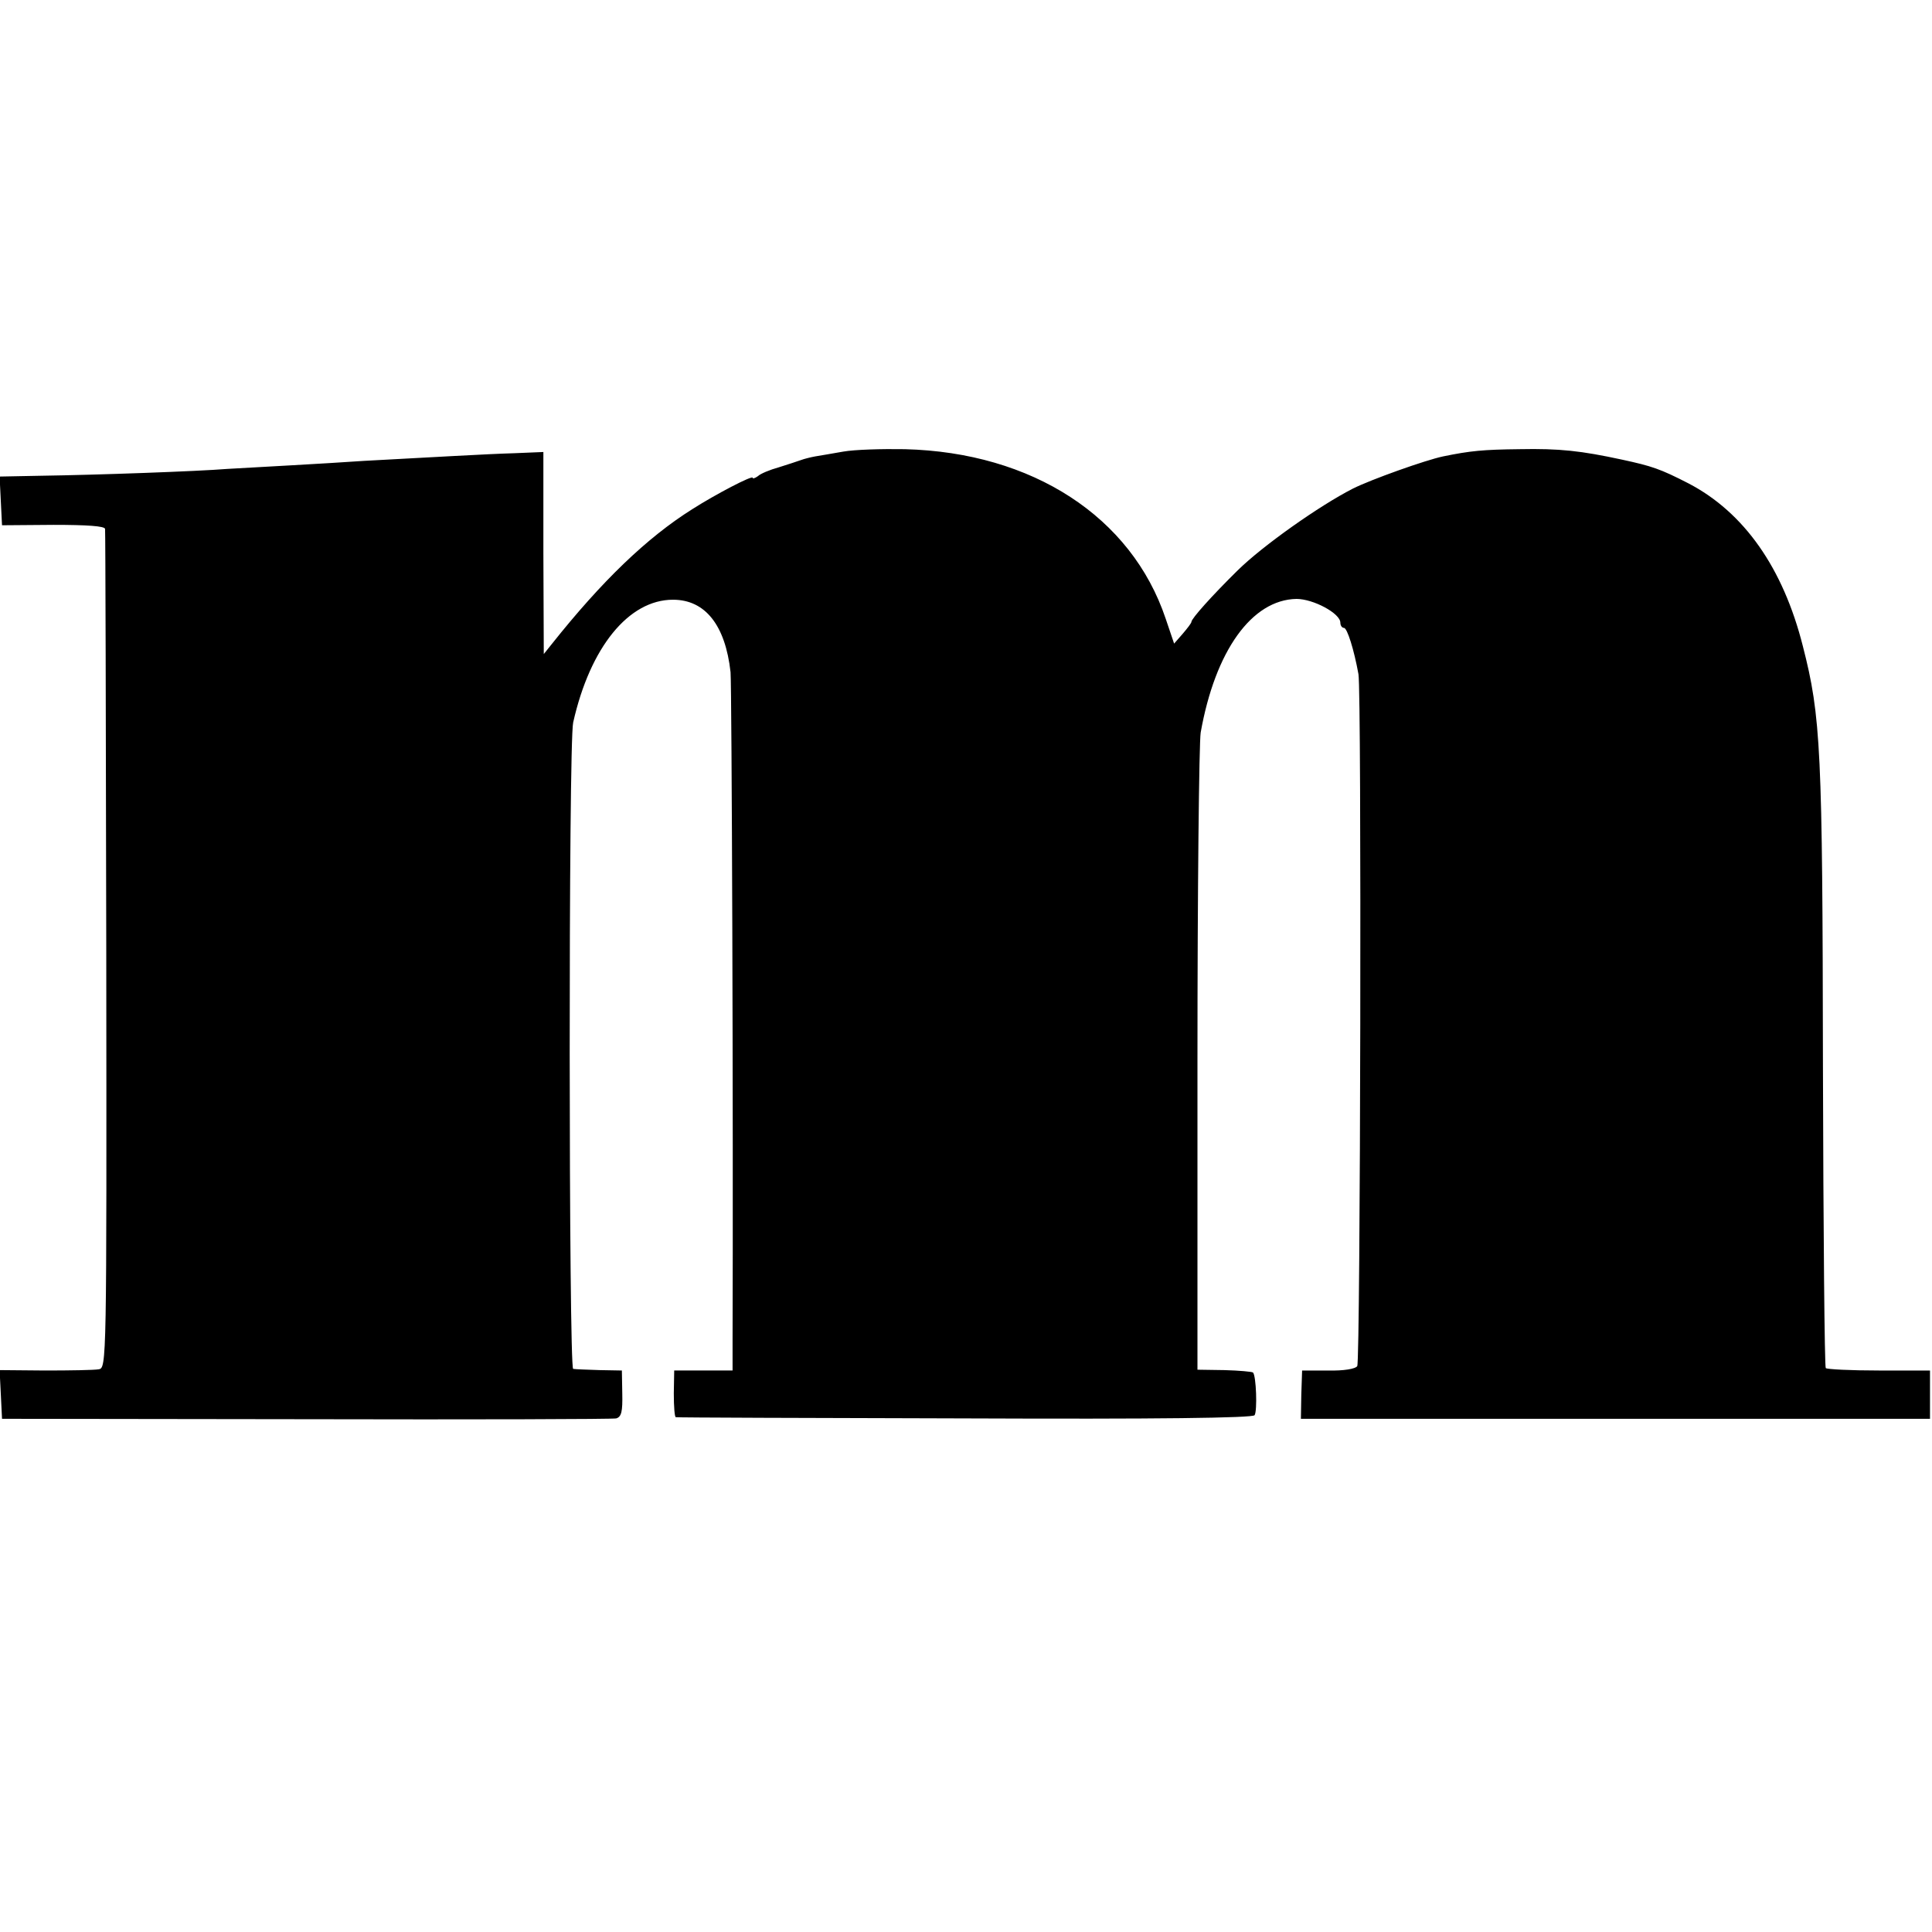 <?xml version="1.0" standalone="no"?>
<!DOCTYPE svg PUBLIC "-//W3C//DTD SVG 20010904//EN"
 "http://www.w3.org/TR/2001/REC-SVG-20010904/DTD/svg10.dtd">
<svg version="1.0" xmlns="http://www.w3.org/2000/svg"
 width="480pt" height="480pt" viewBox="0 0 480 480"
 preserveAspectRatio="xMidYMid meet">
<g transform="translate(0,480) scale(0.1,-0.1)"
fill="#000000" stroke="none">
<path d="M2095 3678 c-27 -5 -59 -10 -70 -12 -11 -2 -27 -6 -35 -9 -8 -3 -33
-11 -55 -18 -22 -6 -46 -16 -52 -22 -7 -5 -13 -7 -13 -4 0 7 -92 -41 -150 -78
-113 -71 -225 -179 -349 -335 l-20 -25 -1 251 0 251 -72 -3 c-70 -2 -203 -10
-373 -19 -44 -3 -125 -8 -180 -11 -55 -3 -127 -7 -160 -9 -74 -6 -324 -15
-463 -17 l-103 -2 3 -61 3 -60 128 1 c83 0 127 -3 128 -10 1 -6 2 -478 3
-1048 1 -1030 1 -1037 -19 -1040 -11 -2 -71 -3 -133 -3 l-113 1 3 -60 3 -61
755 -1 c415 -1 762 0 771 2 13 4 16 17 15 62 l-1 57 -55 1 c-30 1 -60 2 -66 3
-11 1 -12 1553 0 1606 42 187 138 305 248 305 80 0 130 -63 143 -180 3 -35 7
-1117 5 -1660 l0 -75 -72 0 -73 0 -1 -57 c0 -32 2 -59 5 -59 3 -1 327 -2 719
-3 476 -2 715 1 719 8 7 11 4 98 -4 106 -2 2 -34 5 -71 6 l-67 1 0 769 c0 423
4 789 8 814 36 203 127 330 238 332 42 0 109 -36 109 -59 0 -7 4 -13 9 -13 8
0 25 -54 36 -115 8 -45 5 -1706 -3 -1719 -4 -7 -34 -12 -72 -11 l-65 0 -2 -60
-1 -60 781 0 782 0 0 60 0 60 -127 0 c-70 0 -129 3 -132 6 -3 3 -6 340 -7 749
-1 787 -5 870 -50 1045 -49 194 -146 332 -284 404 -70 36 -91 43 -165 59 -102
22 -155 28 -255 26 -90 -1 -122 -4 -190 -18 -43 -9 -178 -57 -224 -80 -84 -43
-224 -142 -286 -203 -64 -63 -115 -120 -115 -128 0 -3 -10 -16 -22 -30 l-21
-24 -21 62 c-85 253 -331 413 -648 421 -57 1 -125 -1 -153 -6z"/>
</g>
</svg>
